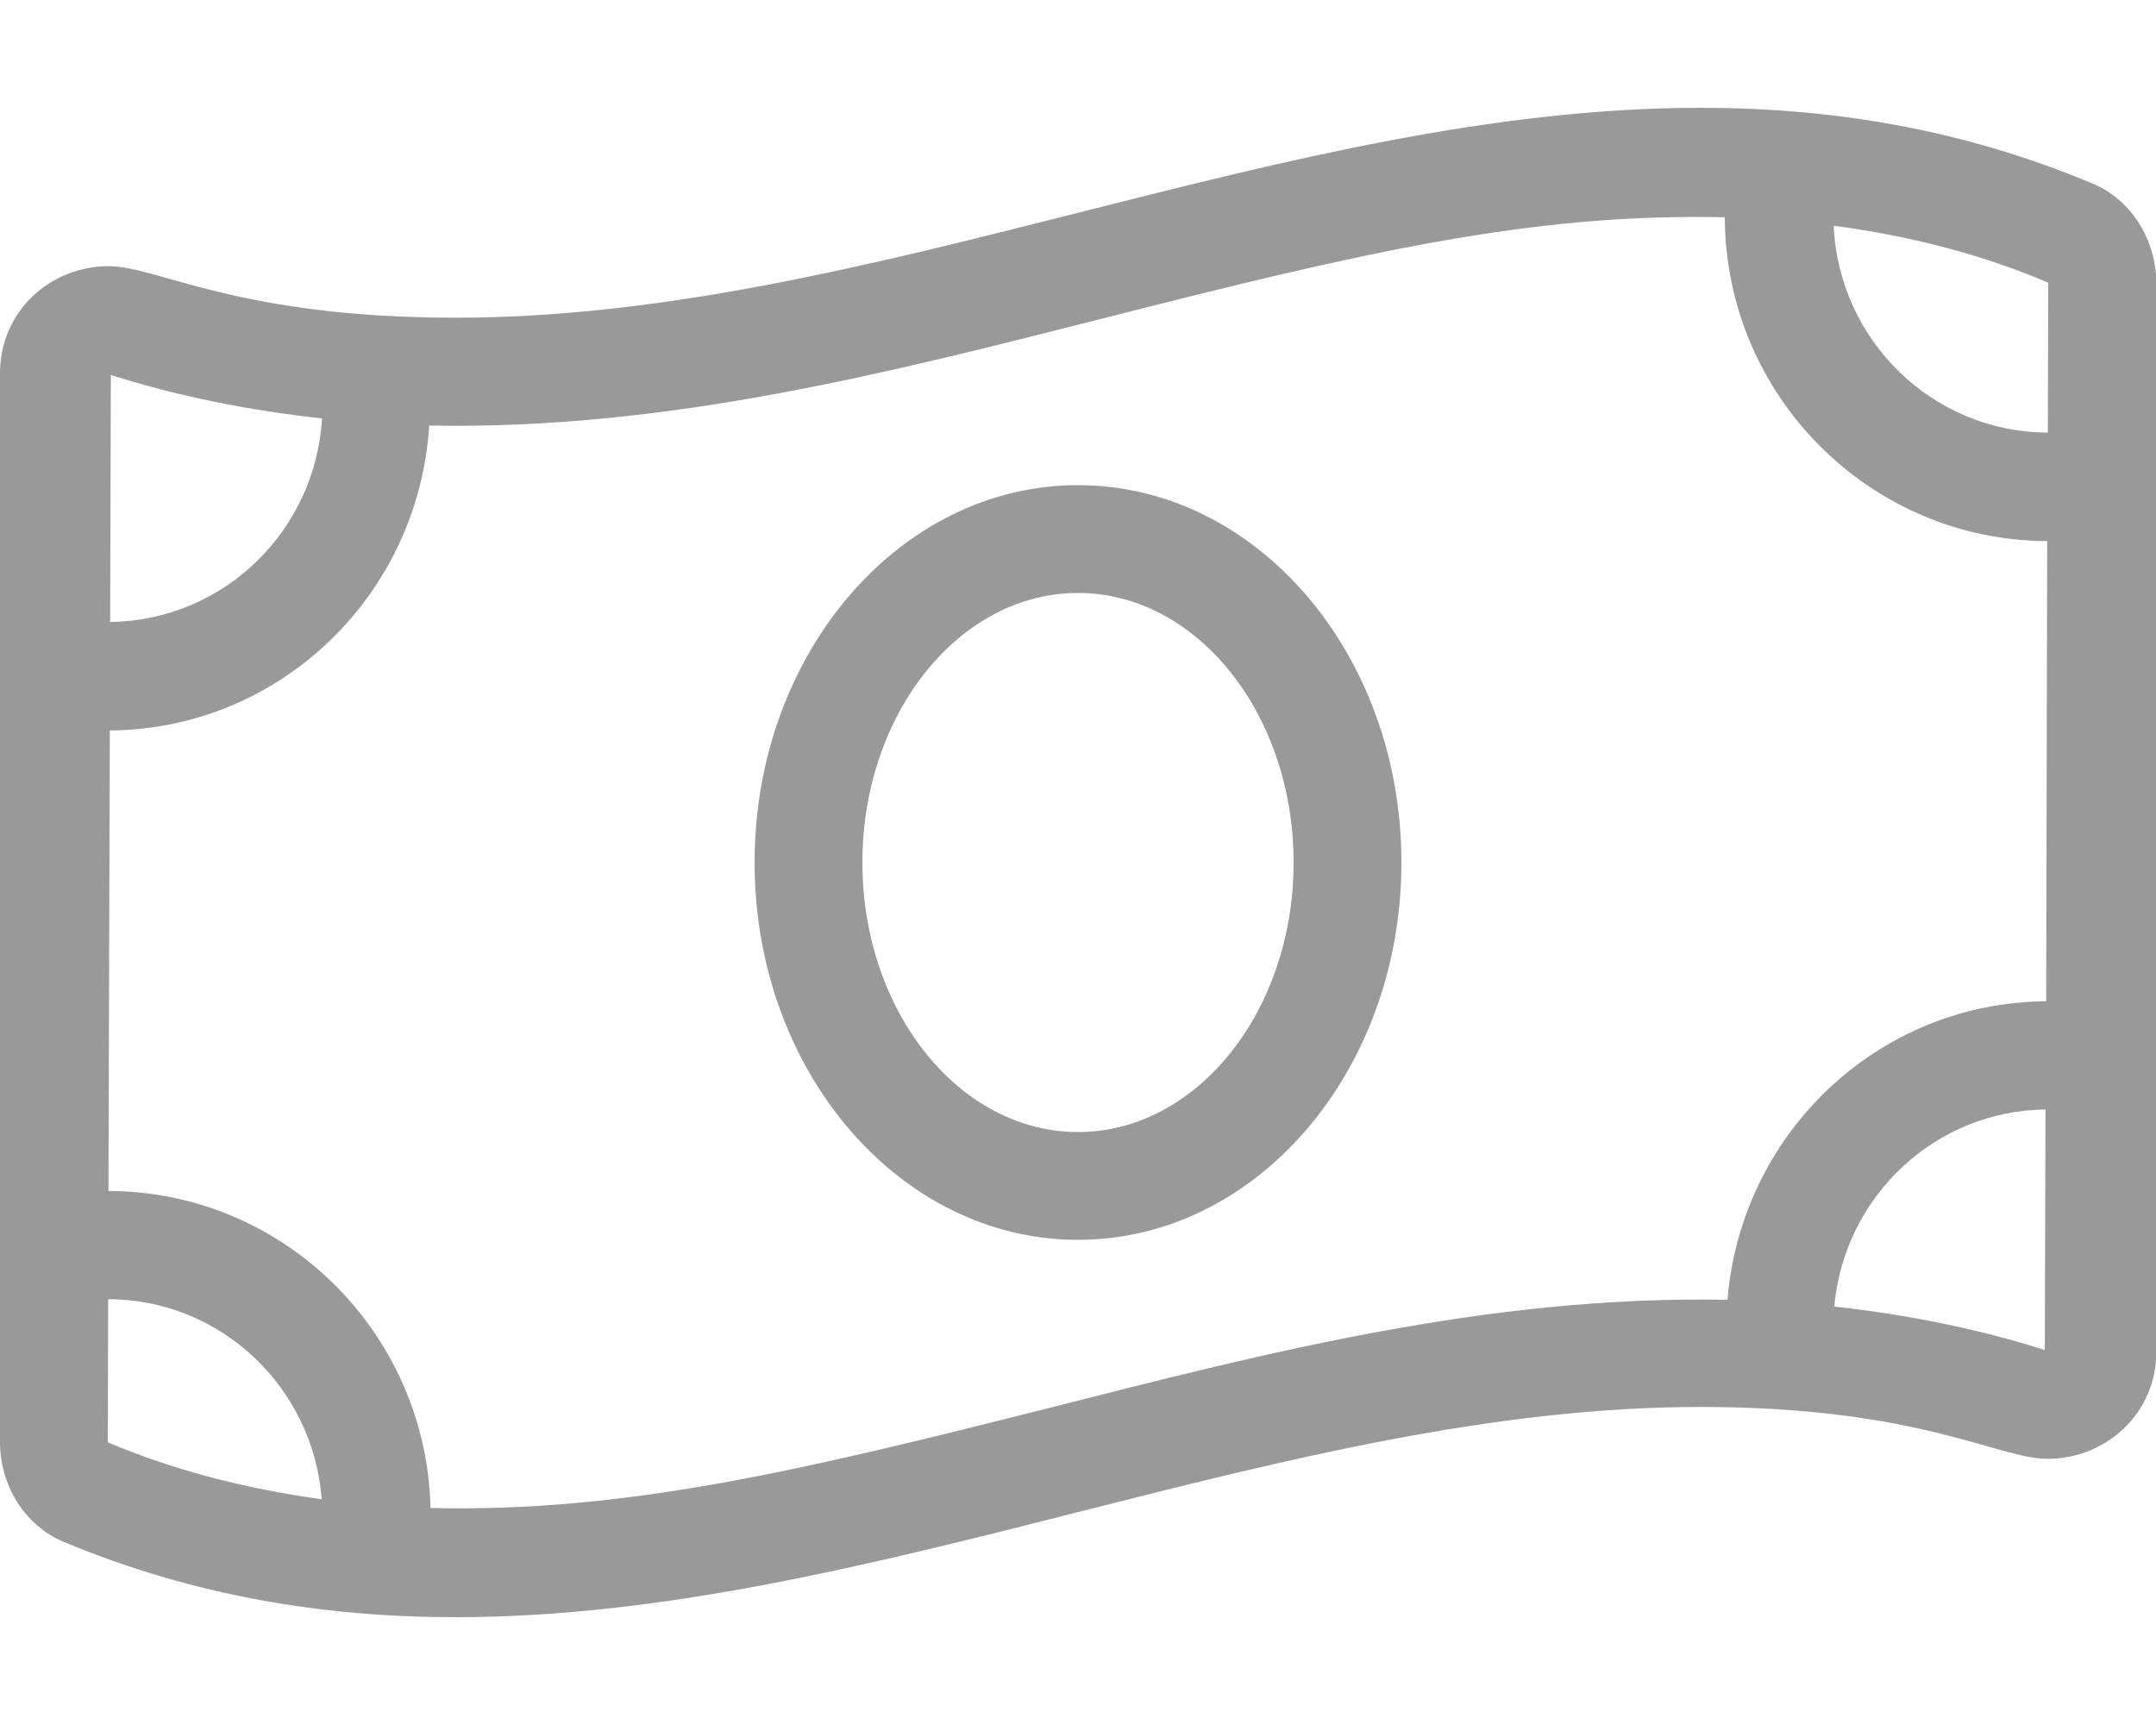 <?xml version="1.0" encoding="utf-8"?>
<!-- Generator: Adobe Illustrator 24.0.1, SVG Export Plug-In . SVG Version: 6.00 Build 0)  -->
<svg version="1.1" id="Ebene_1" xmlns="http://www.w3.org/2000/svg" xmlns:xlink="http://www.w3.org/1999/xlink" x="0px" y="0px"
	 viewBox="0 0 640 512" style="enable-background:new 0 0 640 512;" xml:space="preserve">
<path  fill="#999"  d="M320,144c-53,0-96,50.1-96,112s43,112,96,112s96-50.1,96-112S373,144,320,144z M320,336c-35.3,0-64-35.9-64-80
	s28.7-80,64-80s64,35.9,64,80S355.3,336,320,336z M621.2,54.5C582.4,38.2,543.5,32,504.8,32c-123.2,0-246.3,62.3-369.5,62.3
	c-65,0-88.4-15.3-103-15.3C15,79,0,92.3,0,110.8v317.3c0,12.6,7.2,24.6,18.8,29.5C57.6,473.8,96.4,480,135.3,480
	c123.2,0,246.3-62.4,369.5-62.4c64.9,0,88.3,15.4,103,15.4c17.2,0,32.3-13.3,32.3-31.8V83.9C640,71.3,632.8,59.3,621.2,54.5z
	 M32.9,111.3c20.2,6.4,41,10.5,62.7,12.9c-2,33.4-29.2,60-62.9,60.4C32.7,184.6,32.9,111.3,32.9,111.3z M32,428.1l0.1-42.5
	c33.6,0.1,60.9,26.3,63.4,59.4C73.1,441.9,51.9,436.5,32,428.1z M607,400.7c-20.2-6.4-40.9-10.5-62.5-12.9
	c2.9-32.5,29.7-58.1,62.7-58.5L607,400.7L607,400.7z M607.4,297.2c-50,0.3-90.6,39.3-94.6,88.6c-70.7-1.4-137.2,15.8-200.6,31.9
	c-75.1,19-126.5,31.2-184.4,29.9c-1.2-52-43.5-94-95.6-94.1l0.4-136.7c50.6-0.3,91.7-40.3,94.8-90.5c70.5,1.4,137-15.8,200.4-31.9
	c74.8-19,126.5-31.3,184.2-29.9c0.2,52.9,43,95.9,95.7,96.1L607.4,297.2L607.4,297.2z M607.9,128.4c-34.2-0.1-62-27.3-63.6-61.4
	c22.5,3,43.8,8.4,63.7,16.9L607.9,128.4z"/>
</svg>
